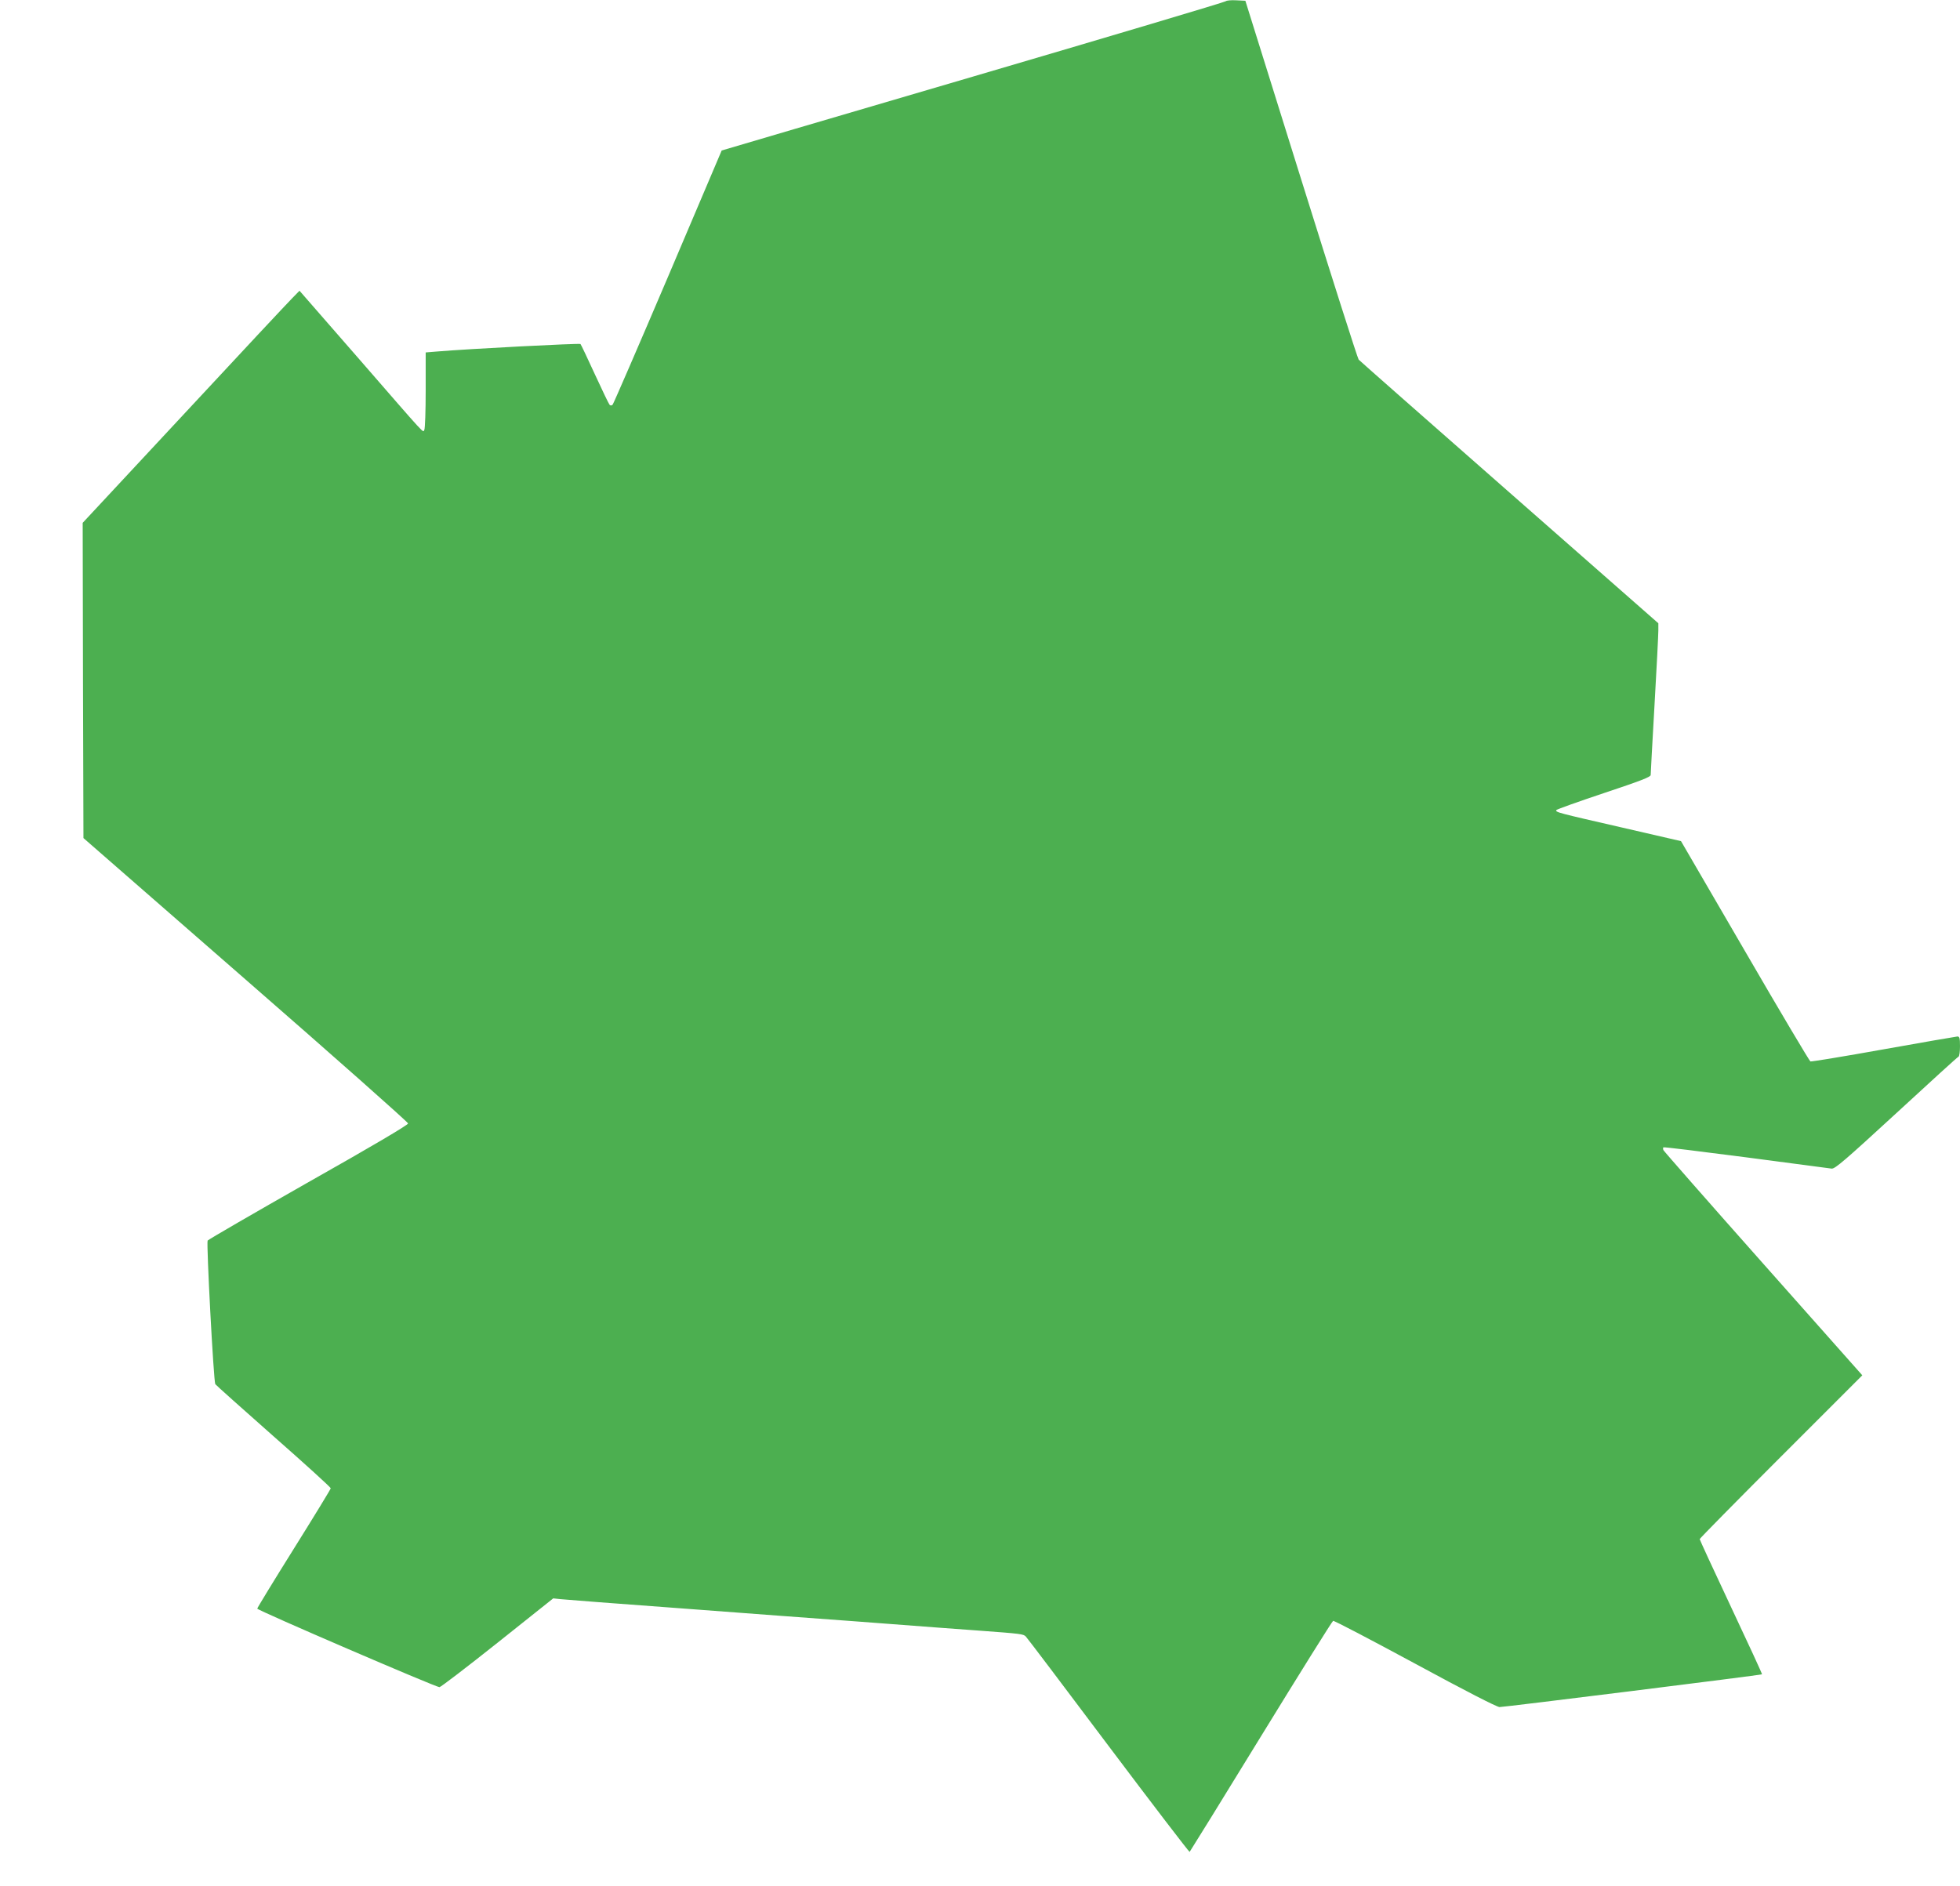 <?xml version="1.0" standalone="no"?>
<!DOCTYPE svg PUBLIC "-//W3C//DTD SVG 20010904//EN"
 "http://www.w3.org/TR/2001/REC-SVG-20010904/DTD/svg10.dtd">
<svg version="1.0" xmlns="http://www.w3.org/2000/svg"
 width="1280pt" height="1232pt" viewBox="0 0 1280 1232"
 preserveAspectRatio="xMidYMid meet">
<g transform="translate(0,1232) scale(0.1,-0.1)"
fill="#4caf50" stroke="none">
<path d="M8005 12312 c-6 -6 -748 -227 -1650 -492 -902 -265 -1641 -482 -1642
-483 0 -1 -159 -373 -351 -826 -193 -453 -356 -829 -361 -834 -7 -7 -14 -7
-20 -1 -5 5 -48 95 -96 199 -48 105 -90 193 -94 198 -6 6 -724 -31 -938 -49
l-73 -6 0 -246 c0 -136 -4 -253 -9 -260 -11 -17 27 -58 -426 463 l-389 446
-47 -48 c-26 -26 -345 -367 -708 -758 l-661 -710 2 -1030 3 -1029 1060 -925
c583 -508 1060 -931 1060 -939 0 -10 -239 -151 -650 -383 -357 -203 -654 -375
-659 -382 -9 -15 39 -921 50 -938 3 -5 174 -158 380 -340 206 -181 374 -334
374 -340 0 -5 -108 -182 -240 -393 -132 -211 -240 -388 -240 -393 0 -11 1166
-513 1190 -513 8 0 179 131 379 290 l364 290 46 -5 c25 -3 379 -30 786 -60
407 -31 920 -69 1140 -85 538 -41 648 -49 800 -60 287 -21 298 -23 314 -39 9
-9 252 -330 540 -714 288 -383 527 -695 530 -693 3 3 213 342 466 755 253 412
465 752 471 754 6 3 246 -123 535 -279 328 -178 535 -284 552 -284 32 0 1709
209 1714 214 2 2 -89 199 -202 439 -113 240 -205 440 -205 444 0 4 239 247
531 539 l531 531 -647 729 c-356 401 -649 735 -652 742 -3 7 -3 15 0 18 3 3
245 -27 538 -65 294 -39 546 -72 561 -74 22 -2 88 55 423 363 218 201 400 367
405 368 6 2 10 33 10 68 0 54 -3 64 -17 64 -10 -1 -227 -38 -483 -84 -256 -46
-470 -81 -477 -79 -6 3 -199 327 -428 722 l-417 717 -386 89 c-419 96 -436
100 -428 114 4 5 143 55 311 111 237 79 305 105 305 118 0 9 11 215 25 457 14
242 25 461 25 487 l0 47 -972 854 c-535 470 -978 860 -985 868 -7 8 -176 539
-376 1179 l-364 1165 -59 3 c-33 2 -64 -1 -69 -6z"/>
</g>
</svg>
